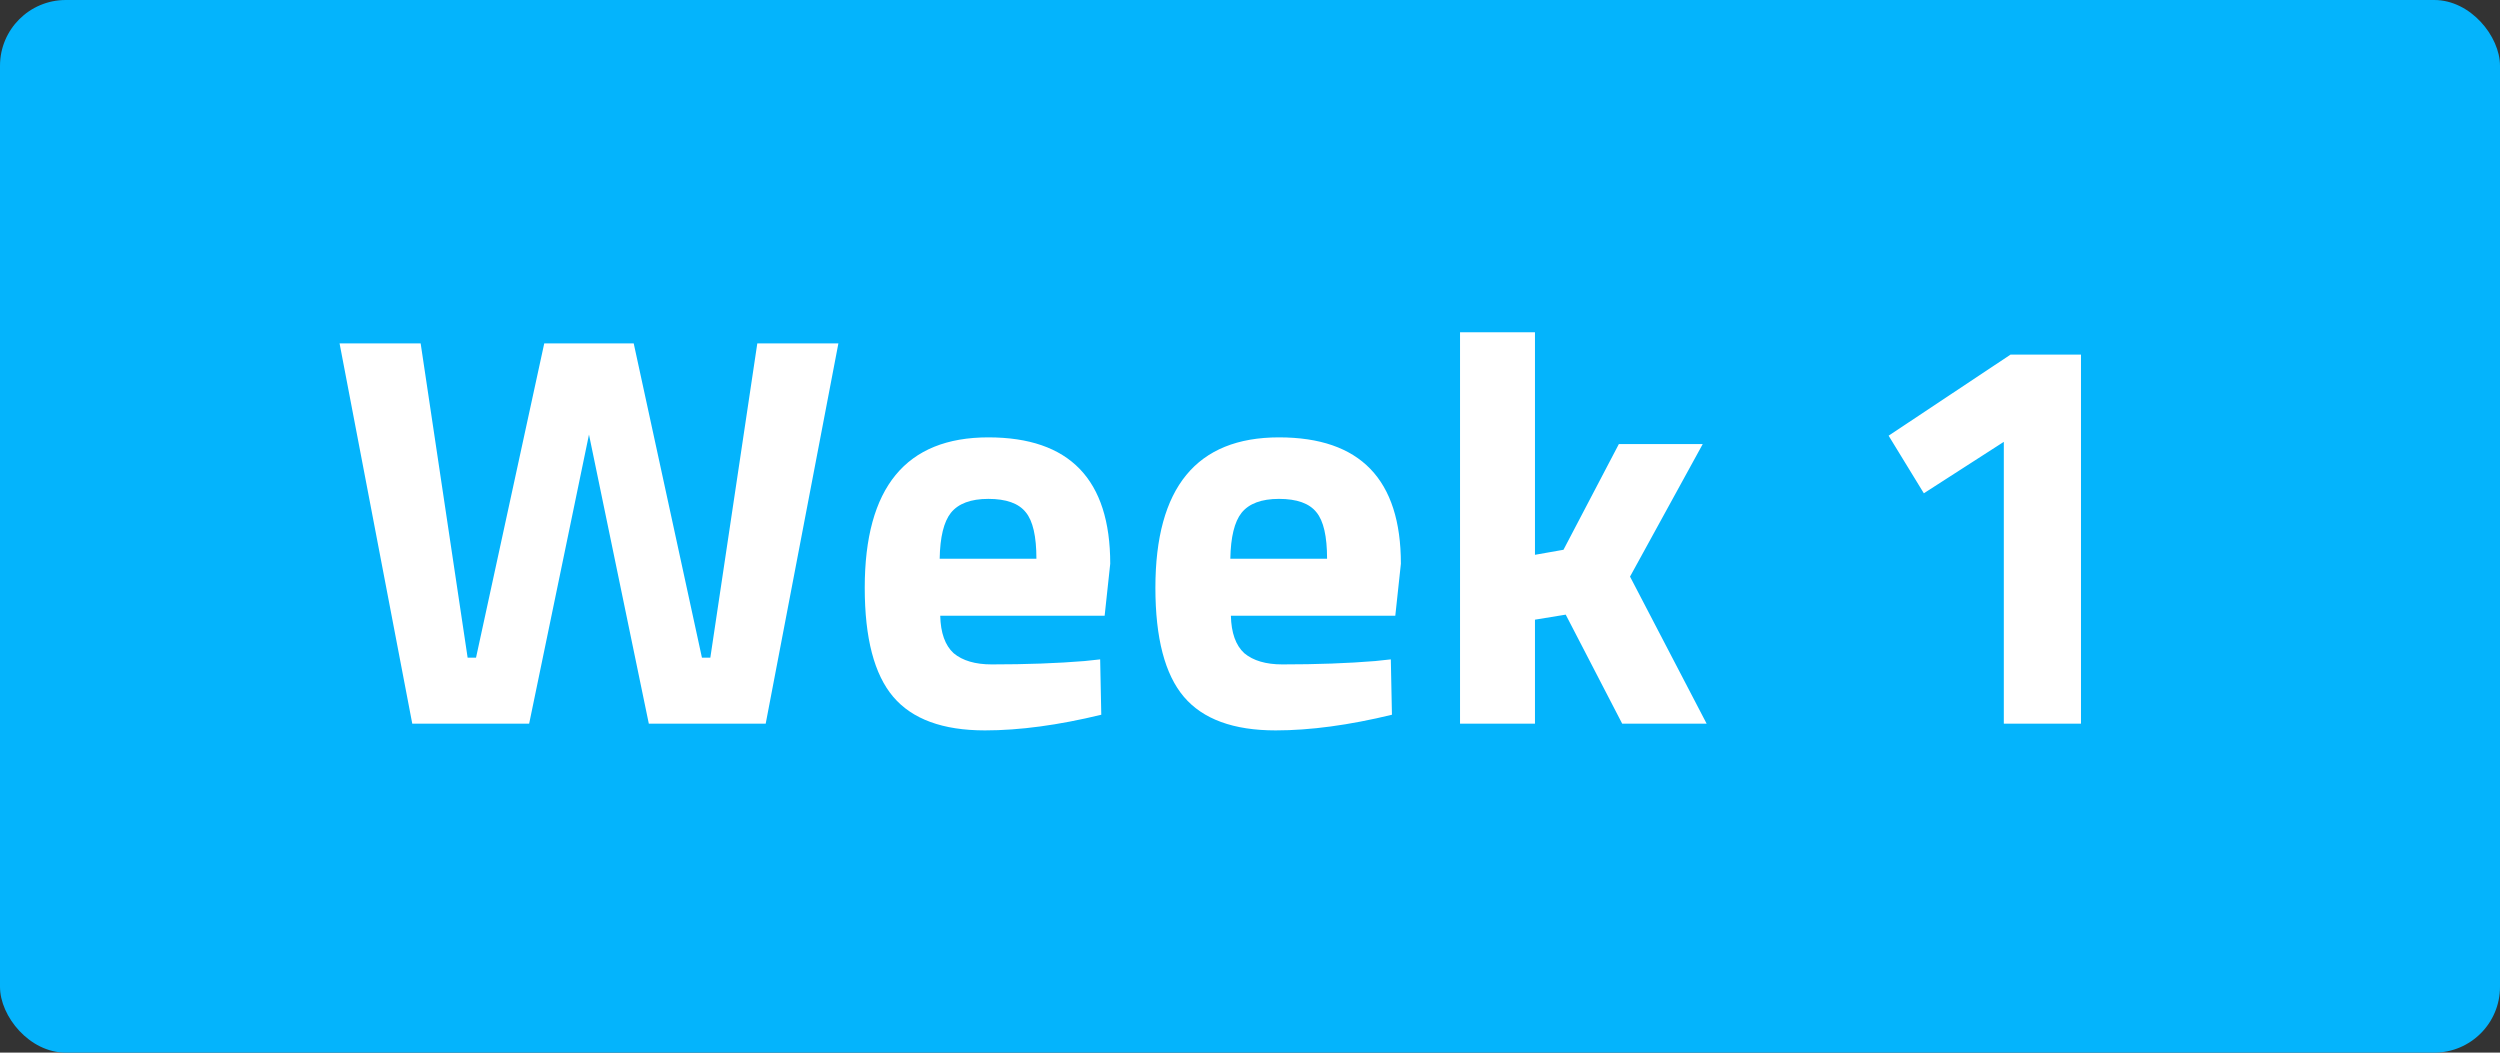 <svg xmlns="http://www.w3.org/2000/svg" width="76" height="32" viewBox="0 0 76 32" fill="none"><rect x="0" y="0" width="76" height="32" fill="#333333" stroke="none"/><rect width="76" height="32" rx="2" fill="#04B4FC"></rect><path d="M10.323 10.44H12.788L14.216 19.994H14.471L16.545 10.44H19.265L21.339 19.994H21.594L23.022 10.44H25.487L23.277 22H19.724L17.905 13.211L16.086 22H12.533L10.323 10.44ZM28.583 18.719C28.595 19.24 28.731 19.62 28.991 19.858C29.263 20.085 29.649 20.198 30.147 20.198C31.201 20.198 32.142 20.164 32.969 20.096L33.445 20.045L33.479 21.728C32.176 22.045 30.997 22.204 29.943 22.204C28.663 22.204 27.733 21.864 27.155 21.184C26.577 20.504 26.288 19.399 26.288 17.869C26.288 14.82 27.541 13.296 30.045 13.296C32.516 13.296 33.751 14.577 33.751 17.138L33.581 18.719H28.583ZM31.507 16.985C31.507 16.305 31.4 15.835 31.184 15.574C30.969 15.302 30.589 15.166 30.045 15.166C29.513 15.166 29.133 15.308 28.906 15.591C28.691 15.863 28.578 16.328 28.566 16.985H31.507ZM37.419 18.719C37.431 19.24 37.567 19.62 37.827 19.858C38.099 20.085 38.485 20.198 38.983 20.198C40.037 20.198 40.978 20.164 41.805 20.096L42.281 20.045L42.315 21.728C41.012 22.045 39.833 22.204 38.779 22.204C37.499 22.204 36.569 21.864 35.991 21.184C35.413 20.504 35.124 19.399 35.124 17.869C35.124 14.82 36.377 13.296 38.881 13.296C41.352 13.296 42.587 14.577 42.587 17.138L42.417 18.719H37.419ZM40.343 16.985C40.343 16.305 40.236 15.835 40.02 15.574C39.805 15.302 39.425 15.166 38.881 15.166C38.349 15.166 37.969 15.308 37.742 15.591C37.527 15.863 37.414 16.328 37.402 16.985H40.343ZM46.663 22H44.385V10.1H46.663V16.866L47.53 16.713L49.213 13.5H51.763L49.553 17.529L51.882 22H49.315L47.598 18.685L46.663 18.838V22ZM63.262 10.78V22H60.916V13.432L58.485 14.996L57.414 13.245L61.12 10.78H63.262Z" fill="white"></path></svg>